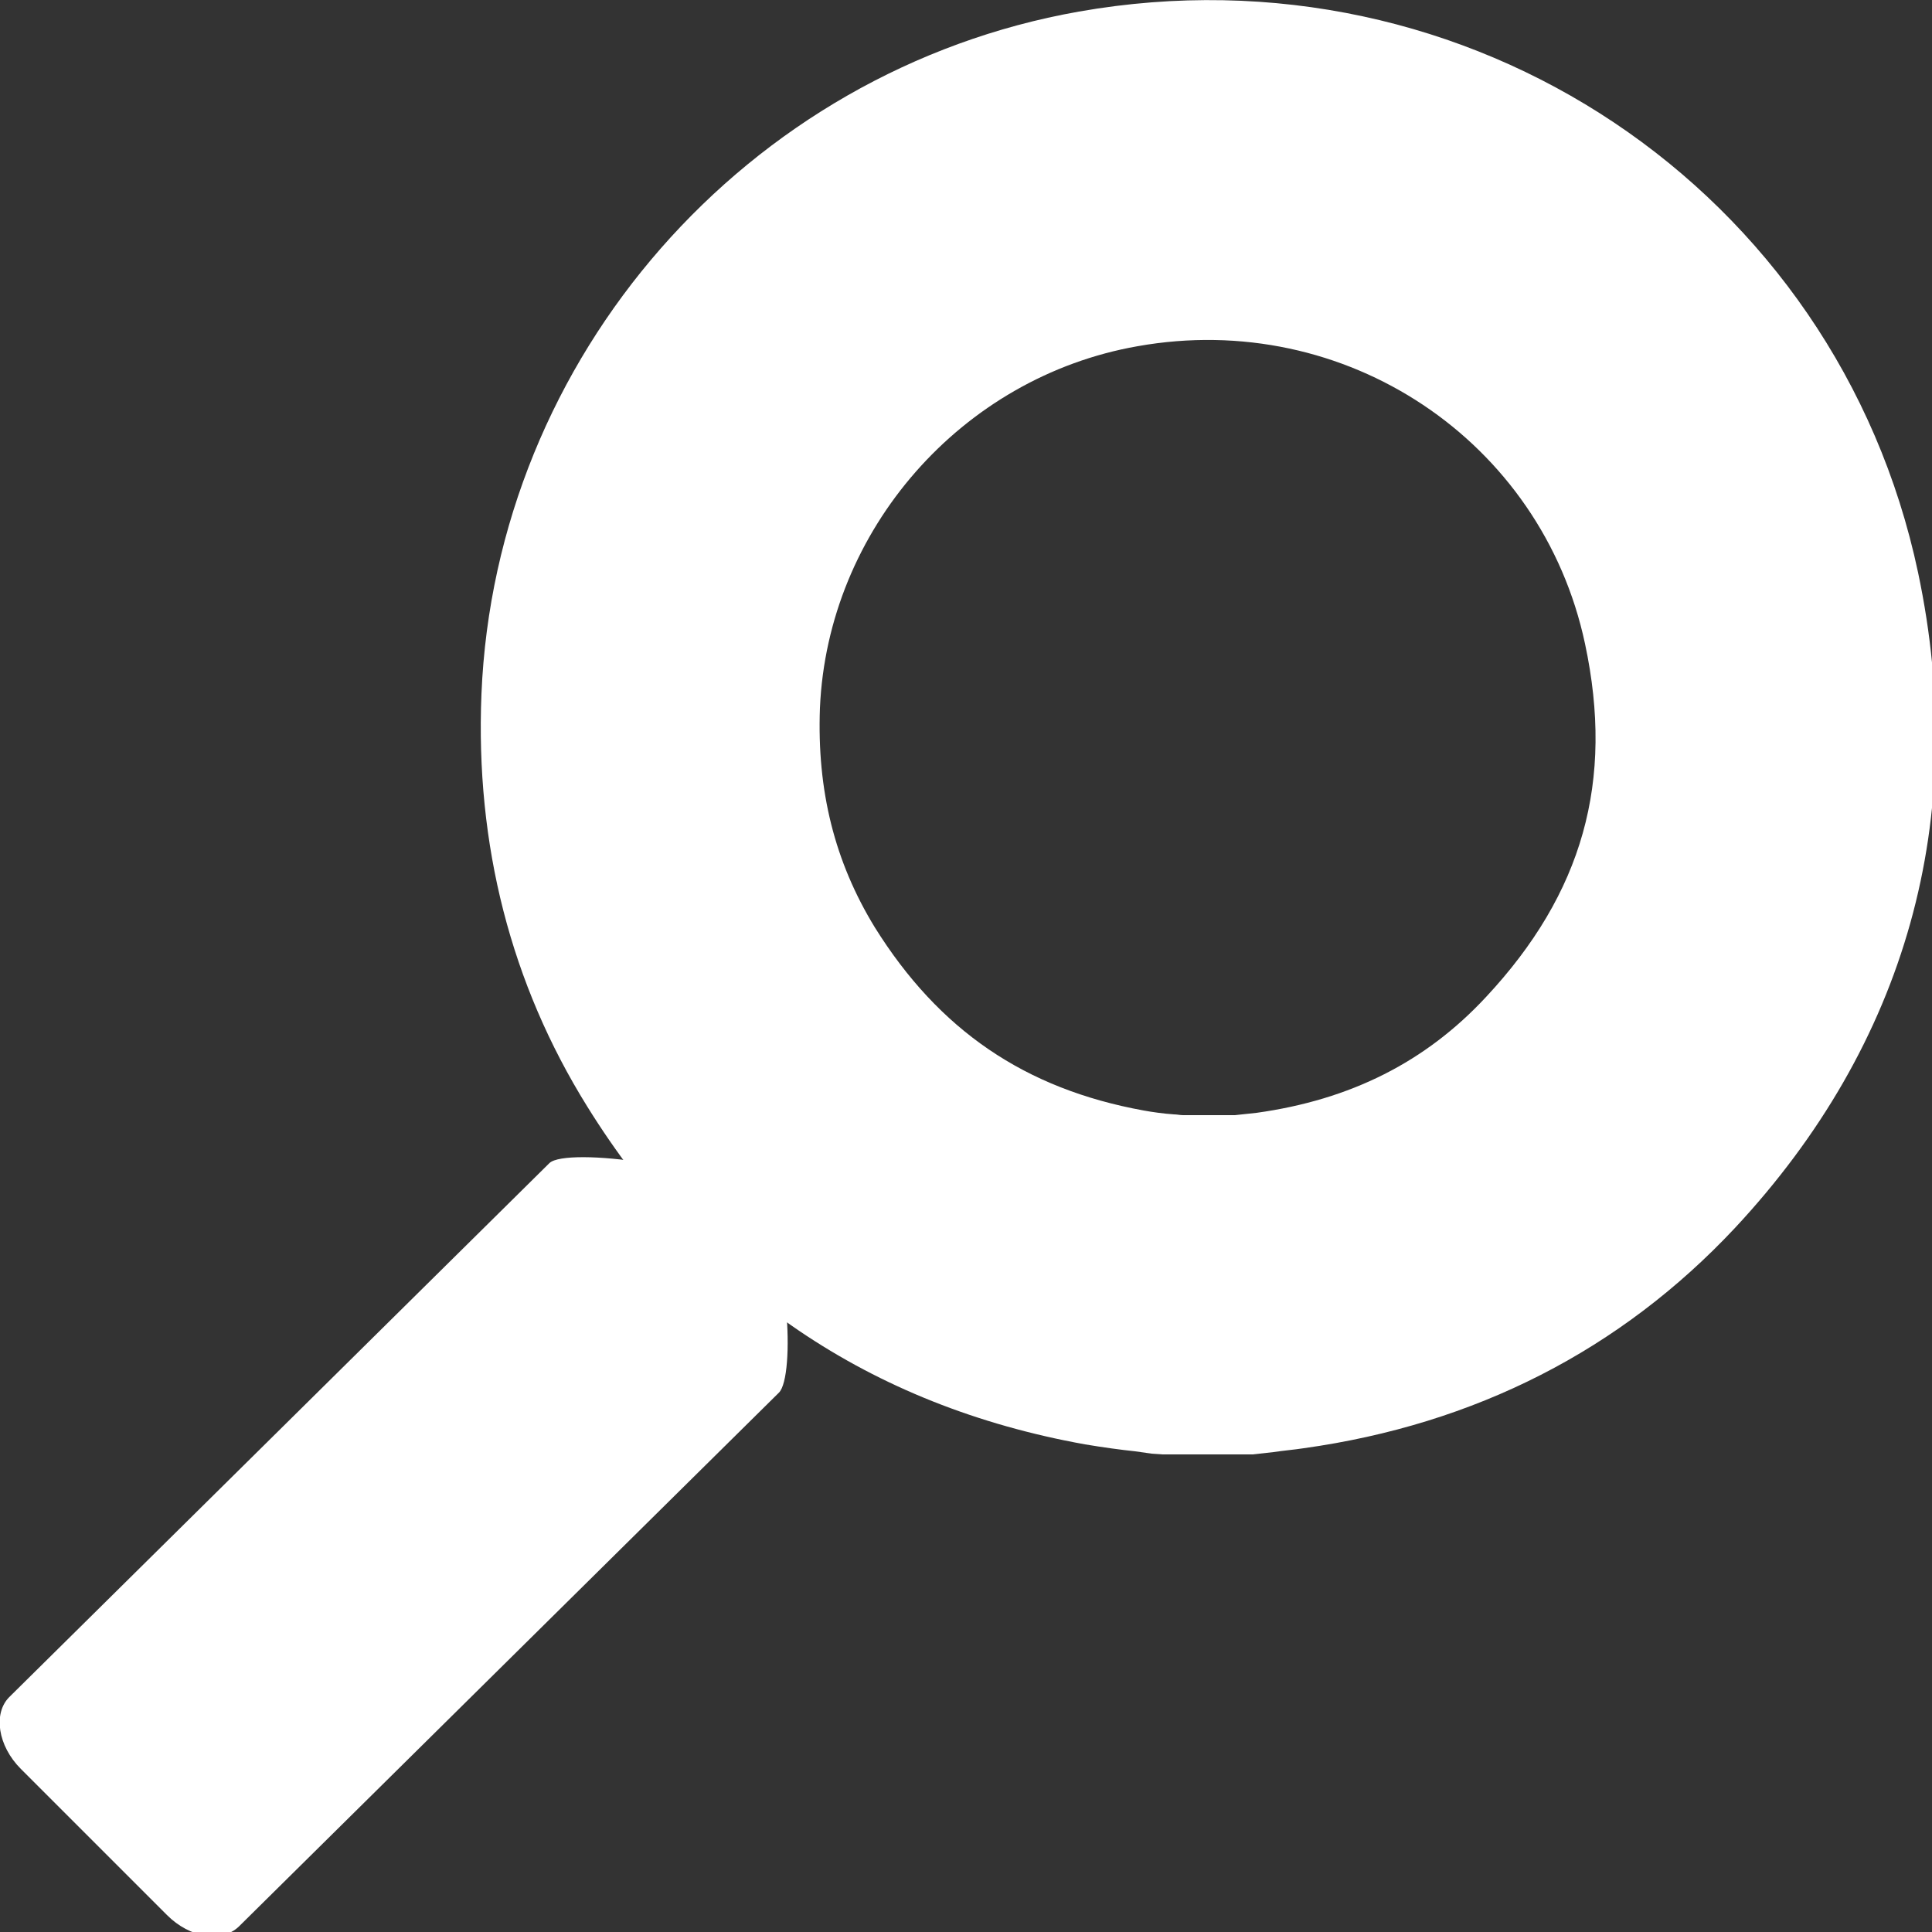 <?xml version="1.0" encoding="utf-8"?>
<!-- Generator: Adobe Illustrator 26.1.0, SVG Export Plug-In . SVG Version: 6.00 Build 0)  -->
<svg version="1.1" id="Layer_1" xmlns="http://www.w3.org/2000/svg" xmlns:xlink="http://www.w3.org/1999/xlink" x="0px" y="0px"
	 viewBox="0 0 250 250" style="enable-background:new 0 0 250 250;" xml:space="preserve">
<rect x="0" y="0" width="250" height="250" fill="#333333" stroke="none"/>
<style type="text/css">
	.st0{fill:#FFFFFF;}
</style>
<g>
	<path class="st0" d="M149,188.1c-0.7-0.1-1.4-0.2-2.1-0.3c-1.9-0.2-4.1-0.5-6.5-0.9c-27.8-5-49.5-19.7-64.4-43.7
		c-9.9-15.9-14.5-33.9-13.7-53.4c1.8-43.6,34.3-80.7,77.3-88.3c50.4-8.9,98.1,23,108.6,72.6c6.7,31.7-1.5,61-23.7,84.8
		c-14.8,15.8-33.6,25.4-55.8,28.5c-1.3,0.2-2.6,0.3-3.9,0.5l-2.7,0.3h-11.7L149,188.1z M159.8,144.3c0.9-0.1,1.9-0.2,2.8-0.3
		c12.2-1.7,21.9-6.6,29.7-15c12.5-13.4,16.6-27.9,12.8-45.7c-5.6-26.3-31-43.3-57.9-38.5c-22.8,4-40.1,23.8-41.1,46.8
		c-0.4,10.7,1.9,19.9,7.1,28.4c8.3,13.3,19.4,20.9,34.8,23.7c1.1,0.2,2.5,0.4,3.9,0.5c0.4,0,0.8,0.1,1.2,0.1h6.2L159.8,144.3z"/>
</g>
<path class="st0" d="M71.1,150.5L1.2,219.6c-2.1,2.1-1.5,6.3,1.5,9.3l18.9,18.9c3,3,7.1,3.6,9.3,1.5l69.9-69.1
	c2.1-2.1,1.4-19.1-3.3-24.4C93.2,150.8,73.3,148.4,71.1,150.5z"/>
</svg>
